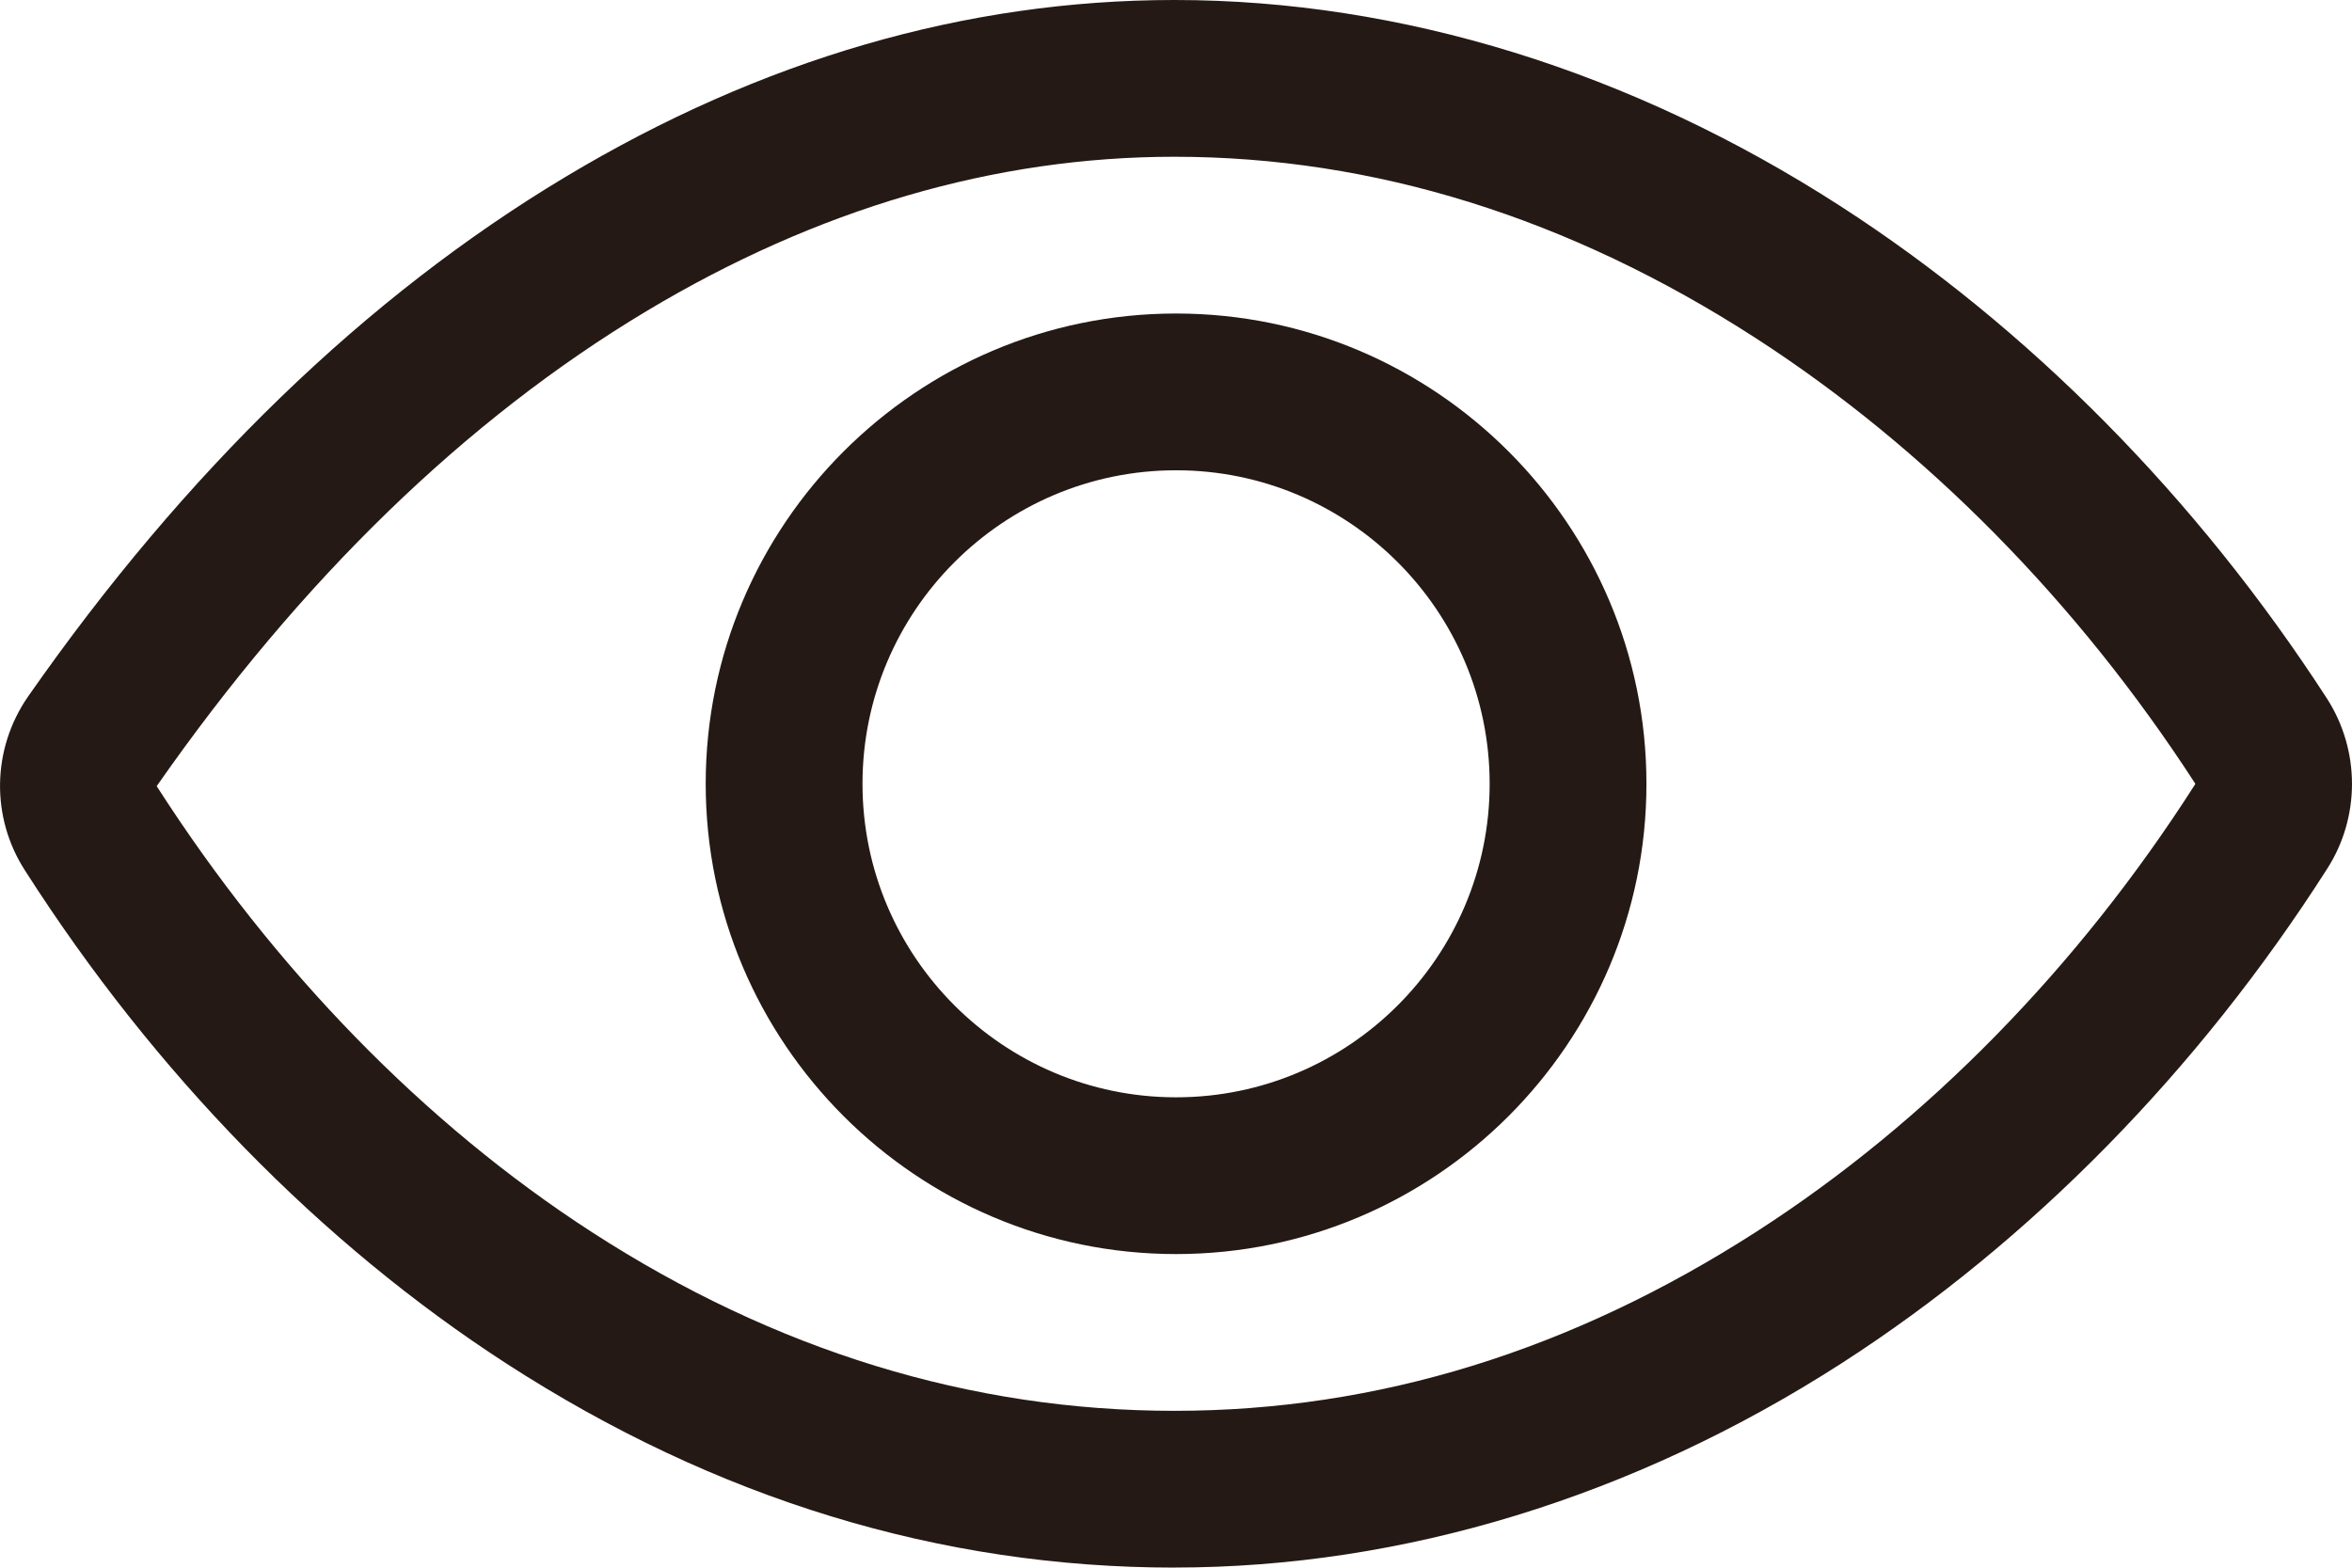 <?xml version="1.0" encoding="UTF-8"?>
<svg id="Layer_2" data-name="Layer 2" xmlns="http://www.w3.org/2000/svg" viewBox="0 0 480.03 320">
  <defs>
    <style>
      .cls-1 {
        fill: #241914;
      }
    </style>
  </defs>
  <g id="Layer_1-2" data-name="Layer 1">
    <path class="cls-1" d="M239.69,320c-47.75,0-93.61-14.01-136.3-41.63-37.89-24.51-71.87-59.32-98.28-100.66-7-10.83-6.79-24.78.58-35.47C37.79,96.23,74.69,60.54,115.41,36.11,155.36,12.15,197.17,0,239.69,0c46.29,0,93.29,14.55,135.92,42.07,38.48,24.84,72.82,59.6,99.3,100.51,6.82,10.6,6.82,24.26.02,34.82-26.31,41.21-60.57,76.1-99.04,100.87-42.39,27.29-89.49,41.72-136.2,41.72ZM239.69,32c-36.64,0-72.91,10.62-107.81,31.55-36.83,22.1-70.44,54.71-99.9,96.93,24.05,37.5,54.72,68.98,88.79,91.02,37.43,24.22,77.44,36.5,118.92,36.5s81.13-12.32,118.88-36.63c34.62-22.29,65.54-53.84,89.42-91.23.06-.09.06-.15.03-.2-24.02-37.1-55.08-68.58-89.78-90.98-37.98-24.52-77.87-36.96-118.56-36.96Z"/>
    <path class="cls-1" d="M240.03,256c-52.93,0-96-43.07-96-96s43.07-96,96-96,96,43.07,96,96-43.07,96-96,96ZM240.03,96c-35.29,0-64,28.71-64,64s28.71,64,64,64,64-28.71,64-64-28.71-64-64-64Z"/>
  </g>
</svg>